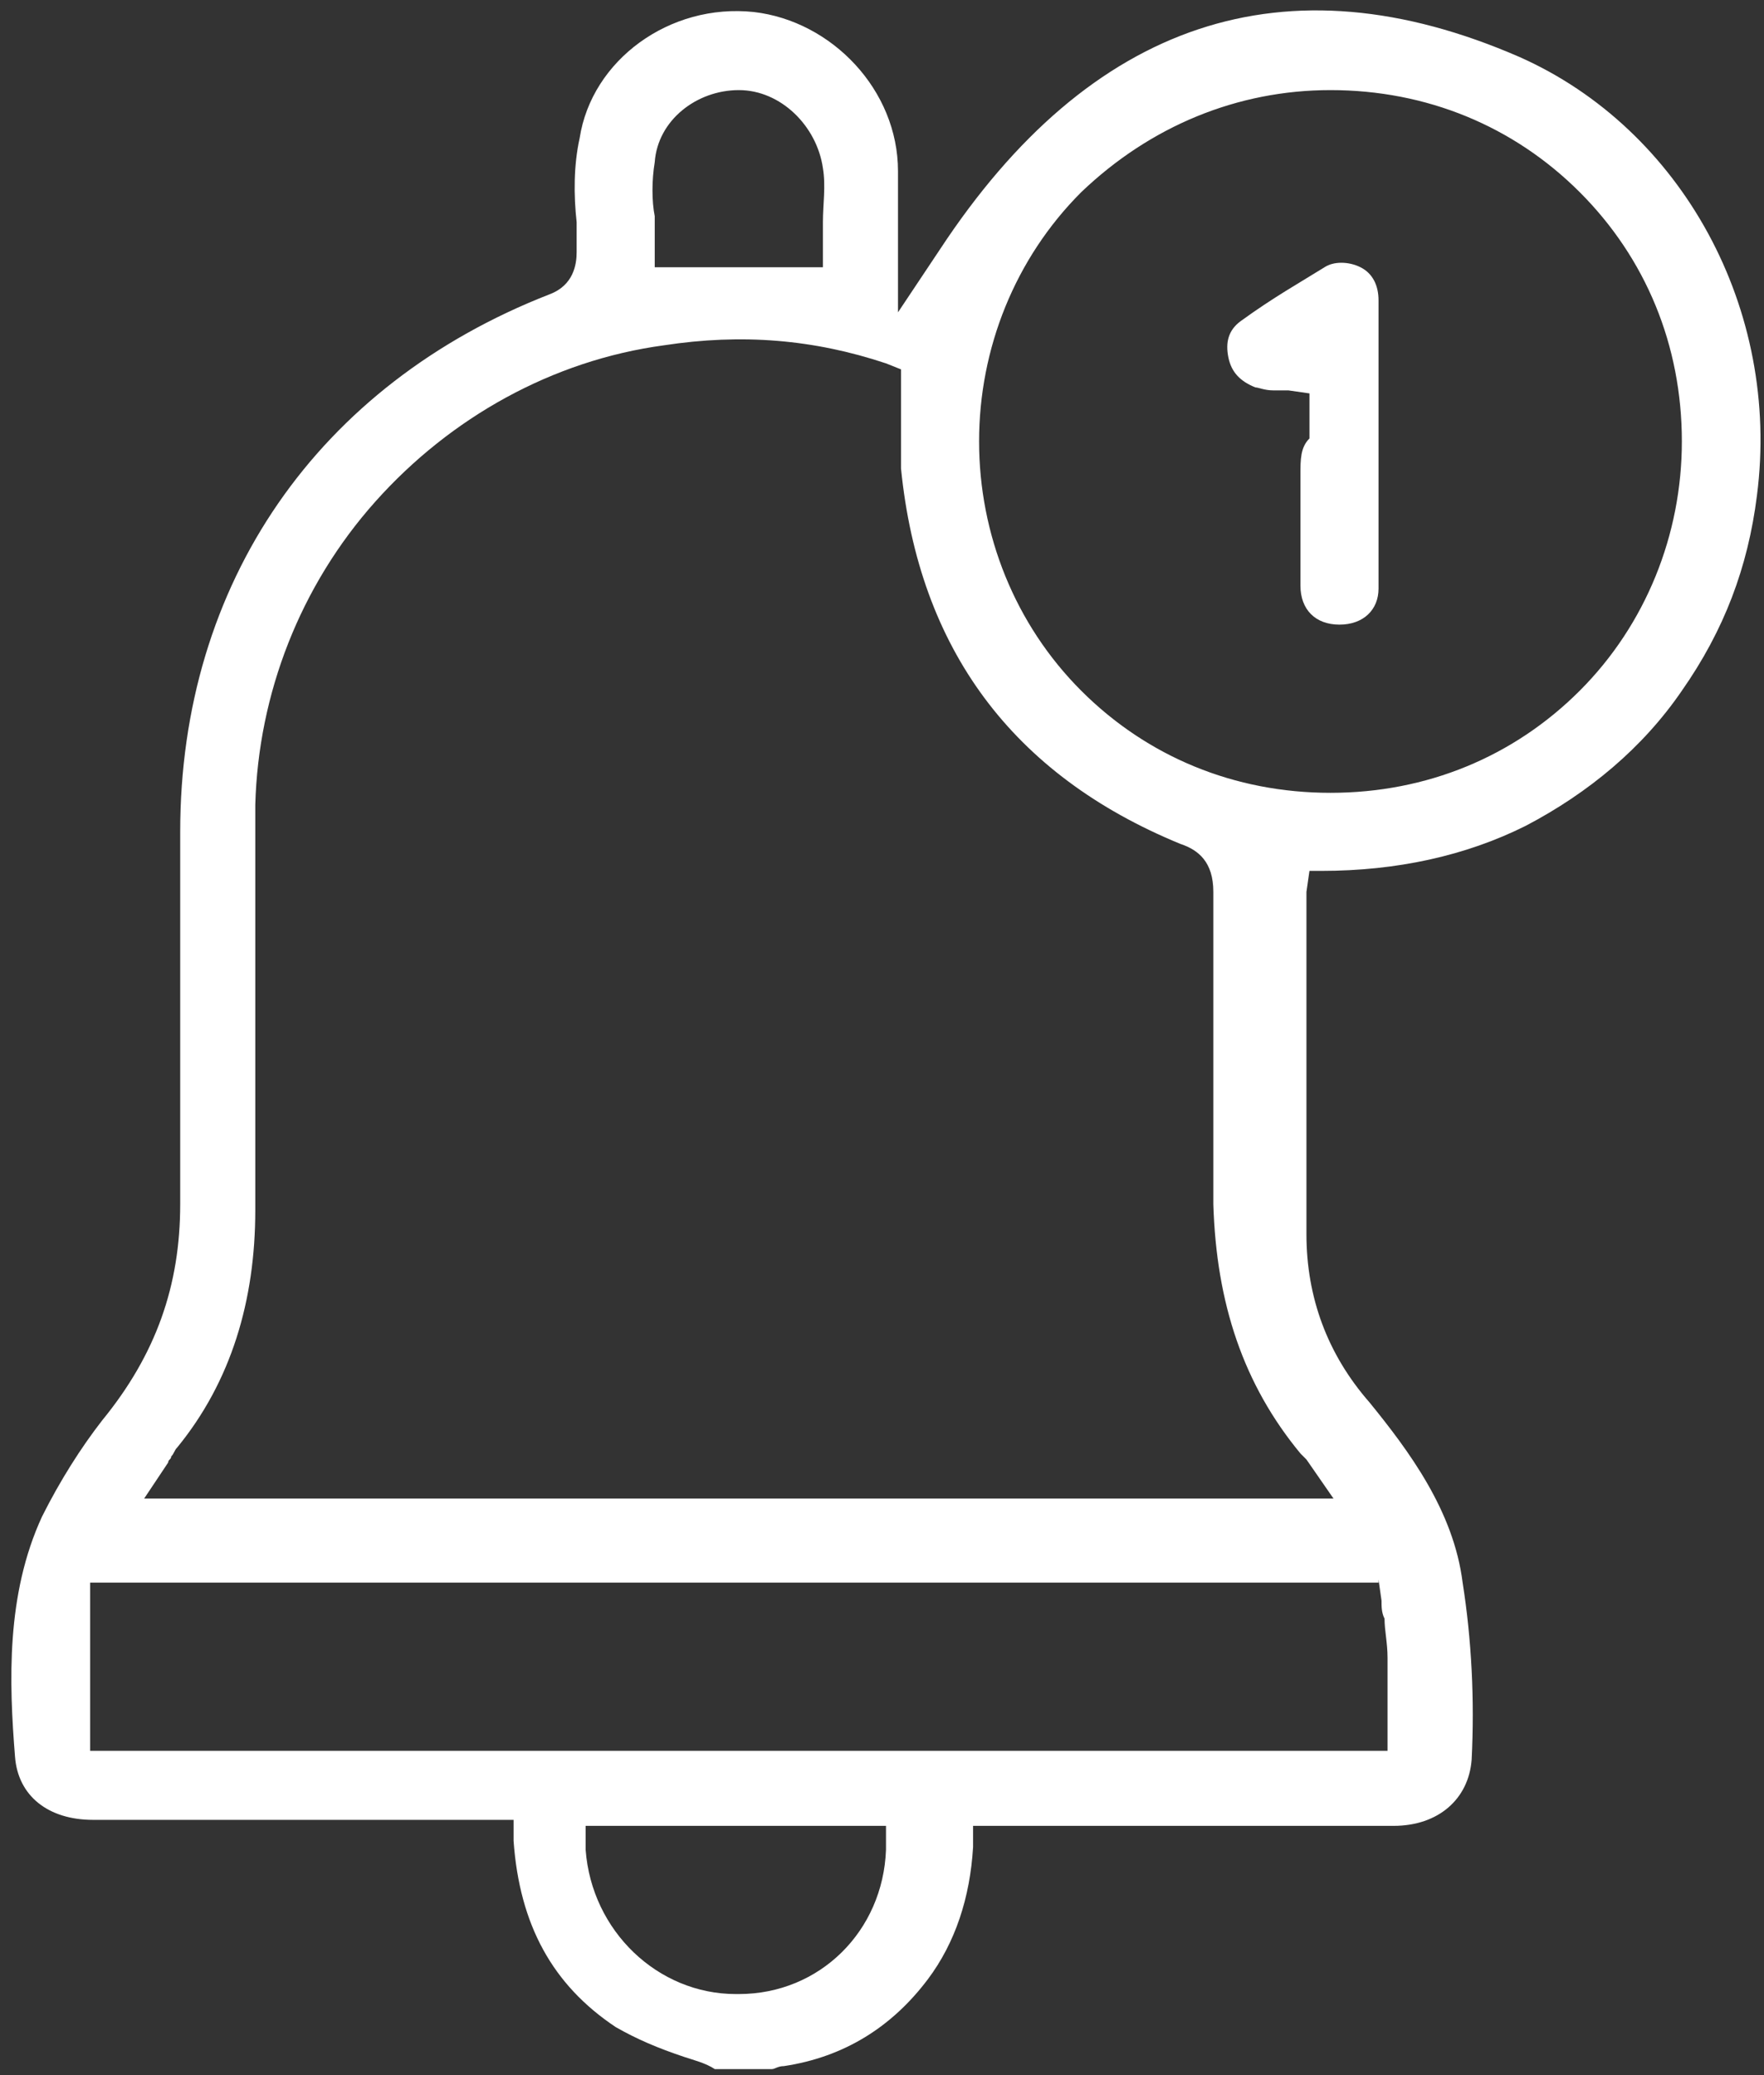<svg width="85" height="100" viewBox="0 0 85 100" fill="none" xmlns="http://www.w3.org/2000/svg">
<rect x="0" y="0" width="85" height="100" fill="#333333" stroke="none"/>
<path d="M81.042 33.285C83.068 30.391 84.226 27.352 84.66 23.878C85.818 14.906 81.042 6.223 73.227 2.75C61.939 -2.171 52.533 1.013 45.297 12.012L43.271 15.051V11.577C43.271 11.288 43.271 10.854 43.271 10.564V10.42C43.271 9.696 43.271 8.972 43.271 8.249C43.271 4.342 40.087 1.013 36.324 0.579C32.272 0.145 28.51 2.894 27.931 6.657C27.641 7.959 27.641 9.407 27.786 10.709C27.786 11.143 27.786 11.722 27.786 12.156C27.786 12.735 27.641 13.748 26.483 14.182C15.34 18.524 8.683 28.075 8.683 40.087C8.683 41.245 8.683 42.402 8.683 43.415V44.139C8.683 48.77 8.683 53.401 8.683 58.032C8.683 61.939 7.525 65.268 4.921 68.451C3.908 69.754 2.895 71.346 2.026 73.082C0.29 76.845 0.434 81.042 0.724 84.66C0.868 86.541 2.316 87.699 4.486 87.699C8.828 87.699 13.025 87.699 17.366 87.699H24.747V88.712C25.036 92.764 26.628 95.658 29.667 97.684C30.68 98.263 31.693 98.698 32.996 99.132C33.43 99.276 34.009 99.421 34.443 99.71H37.193C37.337 99.71 37.482 99.566 37.772 99.566C40.666 99.132 42.981 97.684 44.718 95.369C46.02 93.632 46.744 91.462 46.889 89.001V87.988H54.125C58.466 87.988 62.808 87.988 67.149 87.988C69.32 87.988 70.767 86.686 70.912 84.805C71.057 81.91 70.912 79.016 70.478 76.266C70.044 72.793 67.873 69.899 65.992 67.583C63.965 65.268 62.952 62.518 62.952 59.479C62.952 55.716 62.952 51.809 62.952 48.046V47.902C62.952 46.454 62.952 45.152 62.952 43.705C62.952 43.56 62.952 43.271 62.952 43.126C62.952 42.981 62.952 42.981 62.952 42.981L63.097 41.968H63.676C67.294 41.968 70.623 41.245 73.517 39.797C76.556 38.206 79.161 36.035 81.042 33.285ZM31.549 7.815C31.693 5.789 33.575 4.342 35.601 4.342C37.627 4.342 39.363 6.078 39.653 8.104C39.798 8.972 39.653 9.841 39.653 10.709C39.653 10.998 39.653 11.433 39.653 11.722V12.88H31.549V11.577C31.549 11.143 31.549 10.854 31.549 10.42C31.404 9.696 31.404 8.683 31.549 7.815ZM42.692 89.146C42.547 93.053 39.508 96.093 35.601 96.093H35.456C31.693 96.093 28.51 93.053 28.22 89.146V87.988H42.692V89.146ZM66.426 76.121L66.57 77.135C66.57 77.424 66.57 77.713 66.715 78.003C66.715 78.582 66.86 79.161 66.86 79.884C66.86 80.608 66.86 81.476 66.86 82.2V82.344C66.86 82.634 66.86 82.923 66.86 83.213V84.371H4.342V76.266H66.426V76.121ZM62.663 70.043C62.808 70.188 62.808 70.188 62.952 70.333L64.255 72.214H6.947L8.104 70.478C8.104 70.333 8.249 70.333 8.249 70.188C8.394 70.043 8.394 69.899 8.539 69.754C11.143 66.57 12.301 62.663 12.301 58.321C12.301 56.44 12.301 54.703 12.301 52.822V52.532C12.301 48.046 12.301 43.415 12.301 38.784C12.446 33.43 14.472 28.22 18.09 24.168C21.708 20.116 26.628 17.366 31.983 16.642C35.745 16.064 39.219 16.353 42.692 17.511L43.416 17.8V18.669C43.416 19.103 43.416 19.537 43.416 19.971C43.416 20.839 43.416 21.708 43.416 22.576C44.284 31.259 48.77 37.337 56.874 40.666C57.743 40.955 58.466 41.534 58.466 42.981C58.466 45.441 58.466 48.046 58.466 50.362V50.507C58.466 52.967 58.466 55.572 58.466 58.032C58.611 62.807 59.913 66.715 62.663 70.043ZM64.11 38.206C59.479 38.206 55.282 36.469 52.099 33.285C48.915 30.101 47.178 25.76 47.178 21.273C47.178 16.787 48.915 12.446 52.099 9.262C55.427 6.078 59.624 4.342 64.11 4.342C68.741 4.342 72.938 6.078 76.122 9.262C79.305 12.446 81.042 16.642 81.042 21.273C81.042 25.76 79.305 30.101 76.122 33.285C72.938 36.469 68.741 38.206 64.11 38.206Z" fill="white"/>
<path d="M62.663 22.865V23.155C62.663 24.891 62.663 26.483 62.663 28.22C62.663 29.378 63.387 30.101 64.544 30.101C65.702 30.101 66.426 29.378 66.426 28.365C66.426 24.168 66.426 19.247 66.426 14.472C66.426 13.748 66.136 13.169 65.558 12.88C64.979 12.59 64.255 12.59 63.821 12.88C62.663 13.603 61.361 14.327 59.769 15.485C59.19 15.919 59.045 16.498 59.19 17.221C59.335 17.945 59.769 18.379 60.492 18.669C60.637 18.669 60.926 18.813 61.361 18.813C61.505 18.813 61.795 18.813 62.084 18.813L63.097 18.958V21.129C62.663 21.563 62.663 22.142 62.663 22.865Z" fill="white"/>
</svg>
